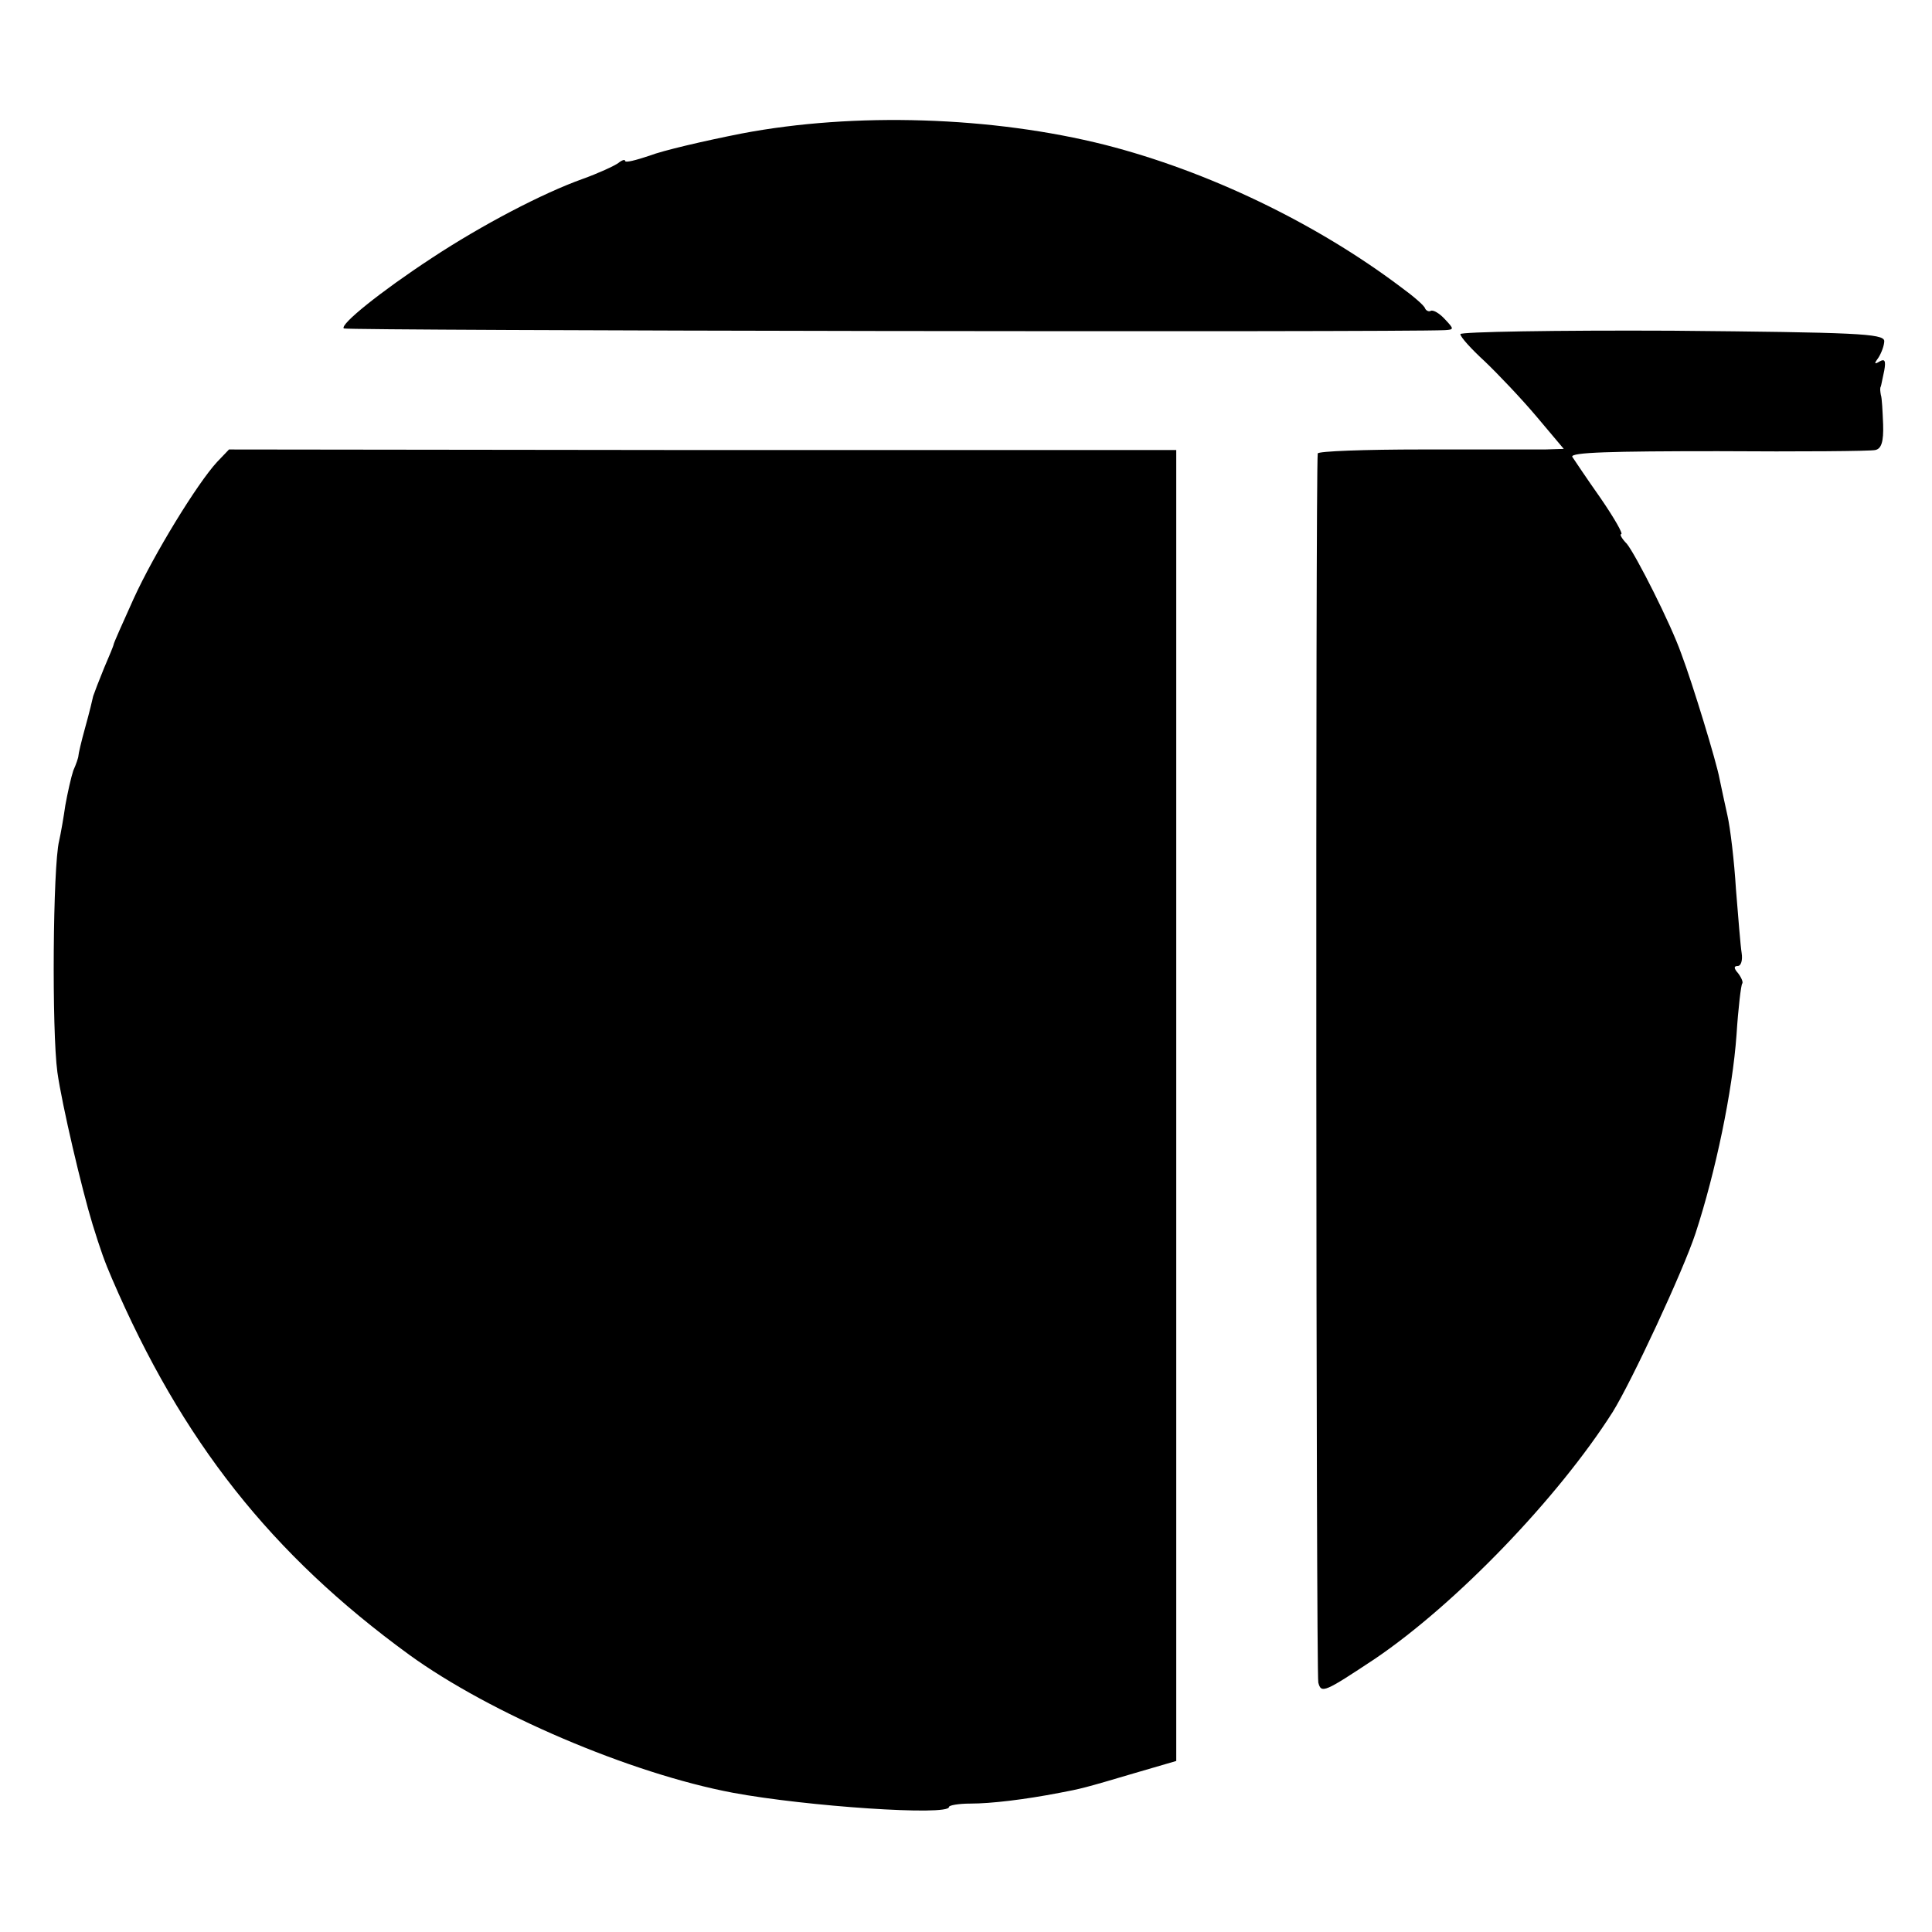 <?xml version="1.0" standalone="no"?>
<!DOCTYPE svg PUBLIC "-//W3C//DTD SVG 20010904//EN"
 "http://www.w3.org/TR/2001/REC-SVG-20010904/DTD/svg10.dtd">
<svg version="1.0" xmlns="http://www.w3.org/2000/svg"
 width="340pt" height="340pt" viewBox="0 0 340 340"
 preserveAspectRatio="xMidYMid meet">
<g transform="translate(0,340) scale(0.1,-0.1)"
fill="#000000" stroke="none">
<path d="M1305 3165 c-66 -13 -139 -30 -162 -39 -24 -8 -43 -13 -43 -9 0 3 -6
1 -12 -4 -7 -5 -35 -18 -63 -28 -70 -25 -177 -81 -265 -139 -90 -59 -162 -117
-155 -124 4 -4 1852 -7 1938 -3 16 1 16 2 0 19 -10 11 -21 17 -25 15 -3 -2 -8
0 -10 4 -1 5 -21 22 -43 38 -150 113 -340 204 -520 250 -198 50 -441 58 -640
20z"/>
<path d="M2570 2812 c0 -5 19 -26 43 -48 23 -22 64 -65 91 -97 l48 -57 -33 -1
c-19 0 -116 0 -216 0 -101 0 -183 -3 -184 -7 -4 -34 -3 -2146 1 -2163 5 -20
11 -17 100 42 143 97 322 283 418 434 33 53 124 248 146 315 35 107 65 250 72
349 3 47 8 88 10 90 2 2 -1 10 -7 18 -8 9 -8 13 -1 13 6 0 9 10 7 23 -2 12 -6
63 -10 112 -3 50 -10 108 -15 130 -5 22 -11 51 -14 65 -5 28 -47 166 -67 219
-19 54 -80 174 -96 194 -9 9 -13 17 -10 17 4 0 -12 28 -36 63 -24 34 -46 67
-50 73 -4 8 69 10 256 10 144 -1 269 0 277 2 11 2 15 15 14 45 -1 23 -2 47 -4
52 -1 6 -2 12 0 15 1 3 3 15 6 28 3 17 1 21 -8 16 -10 -6 -10 -4 -2 7 5 8 10
21 10 29 -1 13 -50 15 -373 18 -205 1 -373 -2 -373 -6z"/>
<path d="M382 2587 c-35 -38 -111 -162 -147 -241 -19 -42 -35 -78 -35 -80 0
-2 -8 -21 -17 -42 -9 -22 -17 -43 -19 -49 -1 -5 -7 -30 -14 -55 -7 -25 -12
-47 -12 -50 0 -3 -4 -15 -9 -26 -4 -12 -10 -39 -14 -61 -3 -21 -8 -50 -11 -63
-11 -45 -13 -334 -3 -407 8 -57 43 -206 62 -268 14 -45 21 -65 34 -95 123
-286 280 -485 523 -662 142 -103 389 -209 570 -243 129 -24 380 -41 380 -25 0
3 17 6 38 6 36 0 95 7 157 19 37 7 42 8 133 35 l72 21 0 1153 0 1154 -834 0
-833 1 -21 -22z"/>
</g>
</svg>
